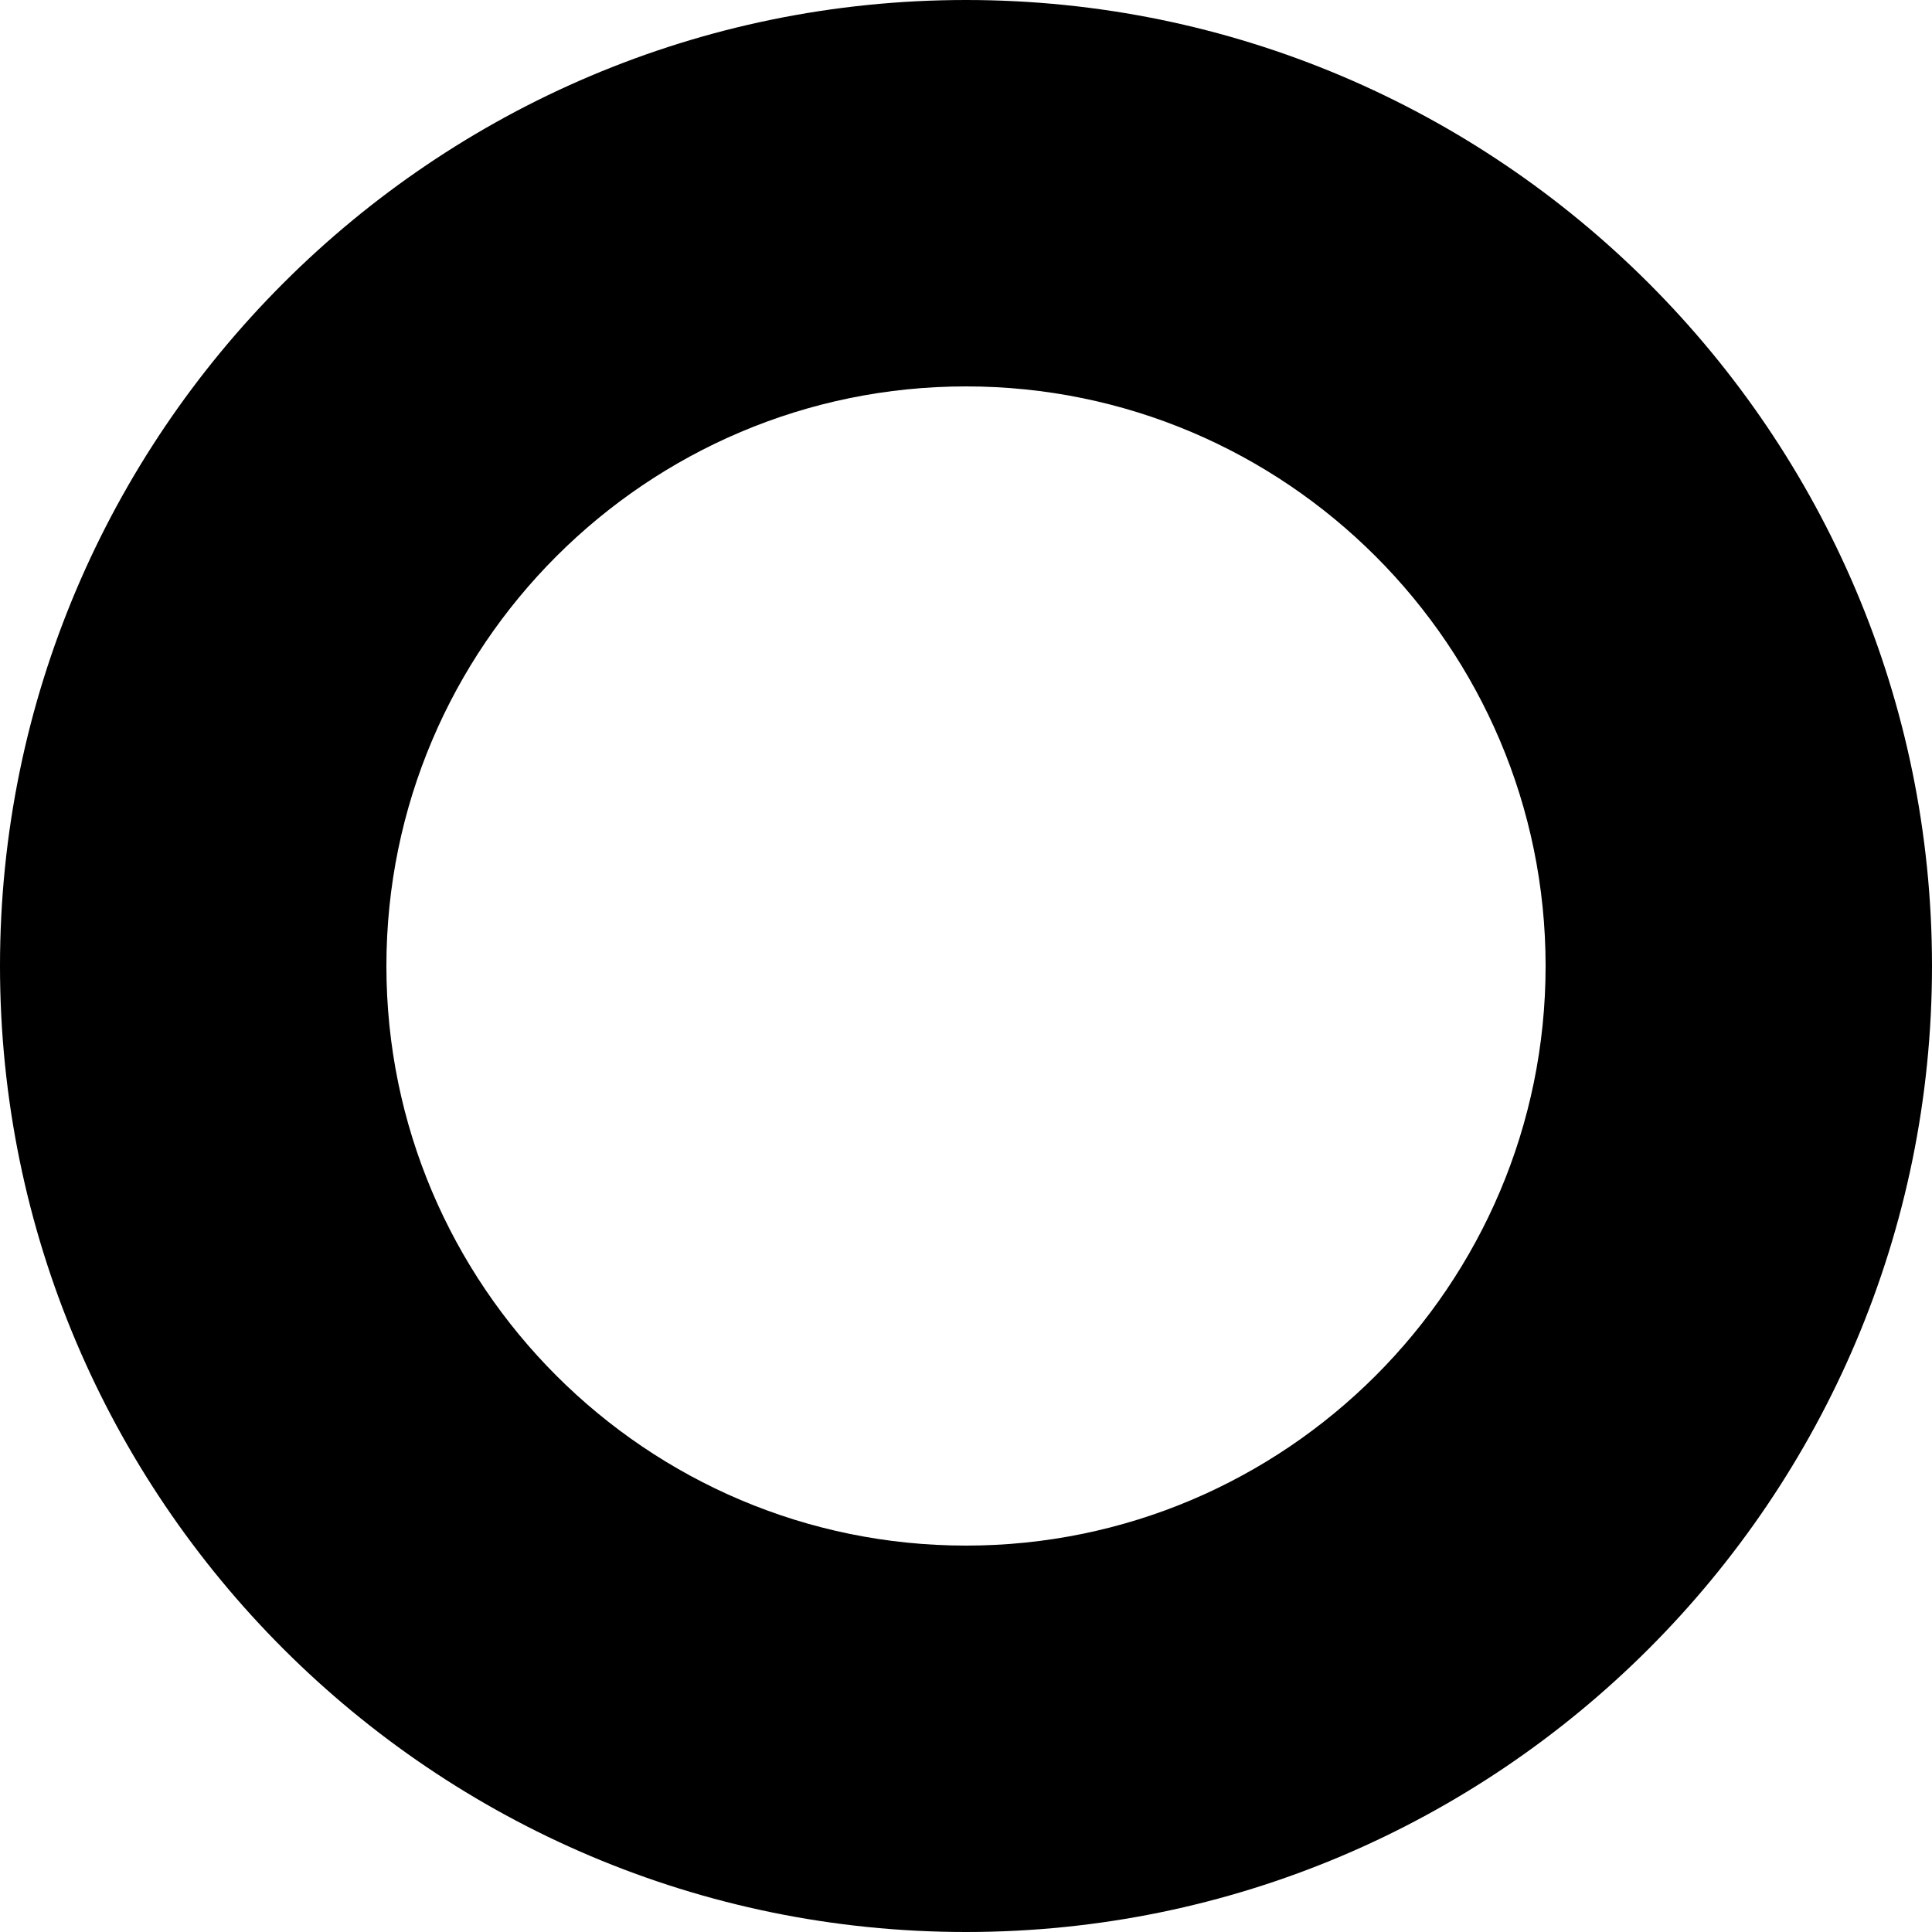 <?xml version="1.0" encoding="UTF-8"?><svg id="_レイヤー_2" xmlns="http://www.w3.org/2000/svg" viewBox="0 0 140 140"><g id="_レイヤー_1-2"><path d="M70,0C31.4,0,0,31.4,0,70s31.4,70,70,70,70-31.4,70-70S108.6,0,70,0ZM70,112c-23.16,0-42-18.84-42-42s18.84-42,42-42,42,18.84,42,42-18.84,42-42,42Z"/></g></svg>